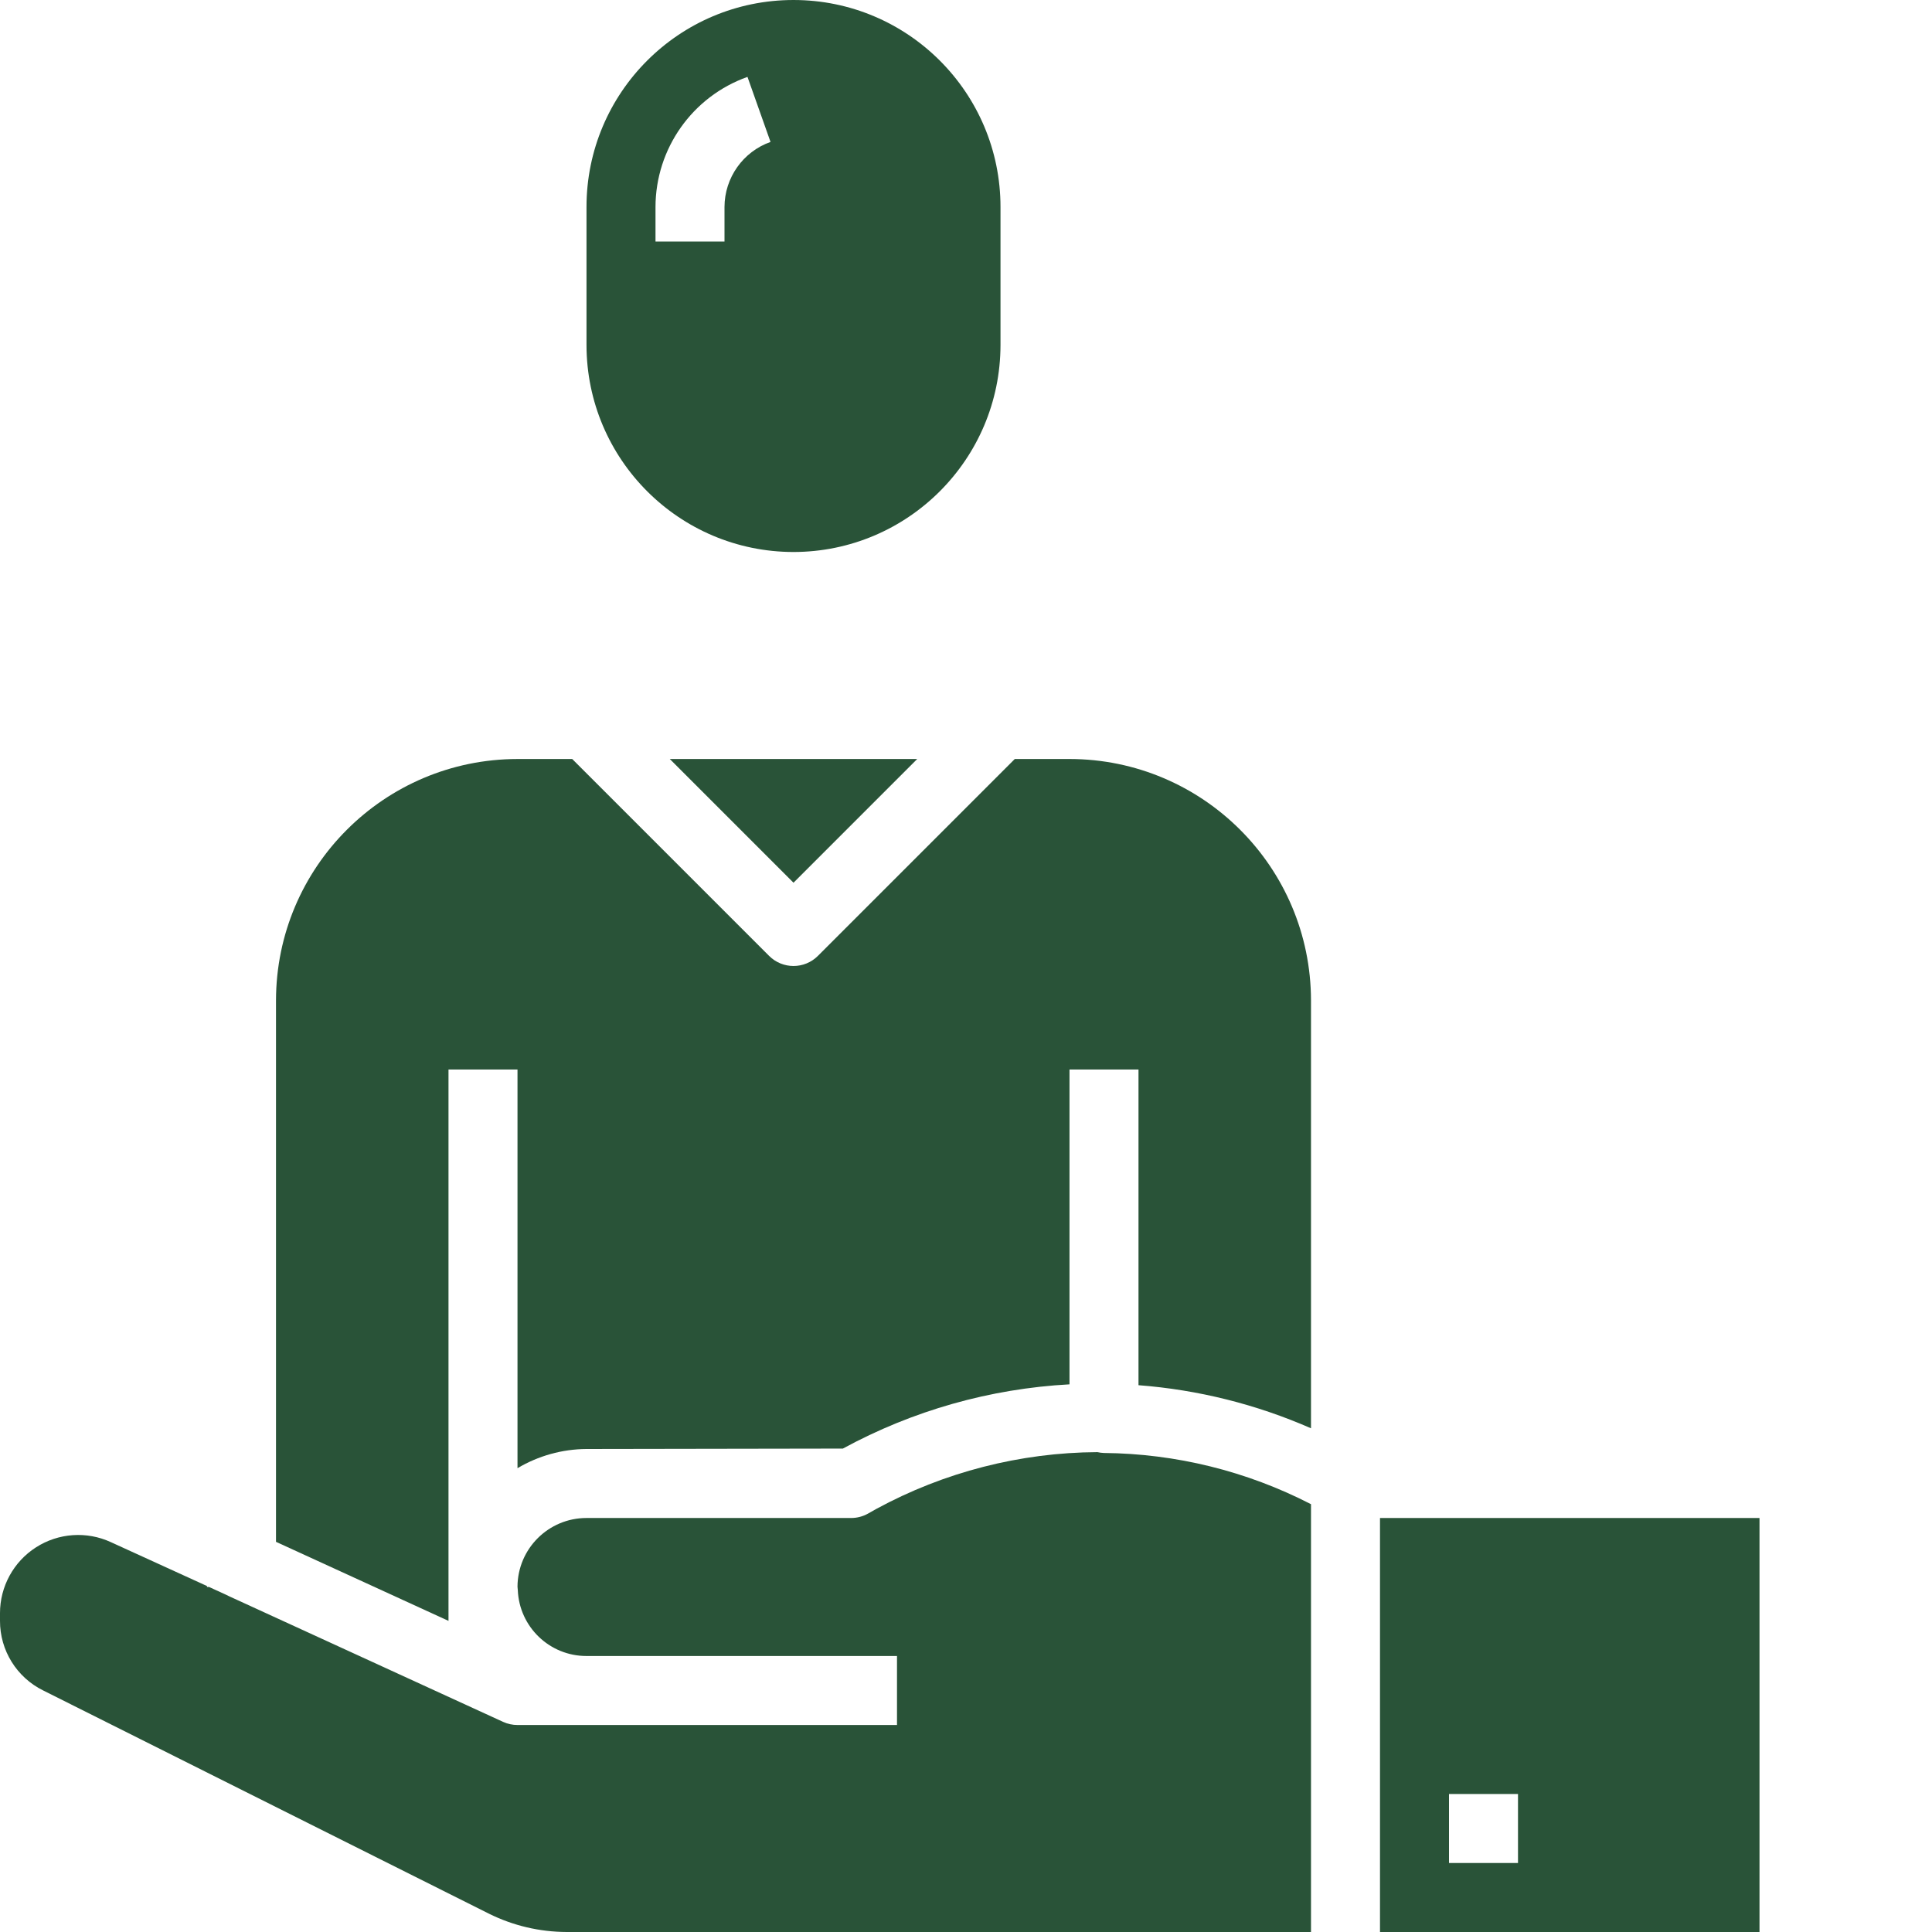 <?xml version="1.0" encoding="UTF-8"?> <svg xmlns="http://www.w3.org/2000/svg" xmlns:xlink="http://www.w3.org/1999/xlink" xmlns:svgjs="http://svgjs.com/svgjs" width="512" height="512" x="0" y="0" viewBox="0 0 448 448" style="enable-background:new 0 0 512 512" xml:space="preserve" class=""> <g> <path xmlns="http://www.w3.org/2000/svg" d="m248 176h-12.688l-45.656 45.656c-3.125 3.121-8.188 3.121-11.312 0l-45.656-45.656h-12.688c-30.914.035-55.965 25.086-56 56v125.527l40 18.328v-127.855h16v92.449c4.844-2.879 10.367-4.418 16-4.449l59.449-.098c16.191-8.812 34.145-13.898 52.551-14.895v-73.008h16v73.207c13.801 1.055 27.324 4.434 40 9.992v-99.199c-.035-30.914-25.086-55.965-56-56zm0 0" fill="#295338" data-original="#000000" style="" class=""></path> <path xmlns="http://www.w3.org/2000/svg" d="m254.465 336.727c-17.914.094-35.523 4.617-51.266 13.168l-1.918 1.082c-1.199.672-2.547 1.023-3.922 1.023h-61.359c-8.809 0-15.961 7.121-16 15.93.039.262.062.531.07.797.352 8.543 7.383 15.285 15.93 15.273h72v16h-88c-1.152 0-2.293-.246-3.344-.727l-63.512-29.121-.719-.352-3.938-1.801h-.488v-.223l-22.289-10.176c-5.613-2.59-12.16-2.133-17.363 1.203-5.207 3.336-8.352 9.094-8.348 15.273v1.762c-.02 6.863 3.875 13.133 10.031 16.16l103.395 51.777c5.574 2.758 11.711 4.203 17.934 4.223h172.641v-99.199c-14.871-7.664-31.336-11.734-48.062-11.879-.496-.02-.988-.086-1.473-.195zm0 0" fill="#295338" data-original="#000000" style="" class=""></path> <path xmlns="http://www.w3.org/2000/svg" d="m184 204.688 28.688-28.688h-57.375zm0 0" fill="#295338" data-original="#000000" style="" class=""></path> <path xmlns="http://www.w3.org/2000/svg" d="m320 352v96h88v-96zm32 80h-16v-16h16zm0 0" fill="#295338" data-original="#000000" style="" class=""></path> <path xmlns="http://www.w3.org/2000/svg" d="m184 128c26.5-.027 47.973-21.5 48-48v-32c0-26.508-21.492-48-48-48s-48 21.492-48 48v32c.027 26.5 21.5 47.973 48 48zm-32-80c.02-13.555 8.559-25.629 21.328-30.168l5.344 15.078c-6.387 2.273-10.656 8.312-10.672 15.09v8h-16zm0 0" fill="#295338" data-original="#000000" style="" class=""></path> </g> </svg> 